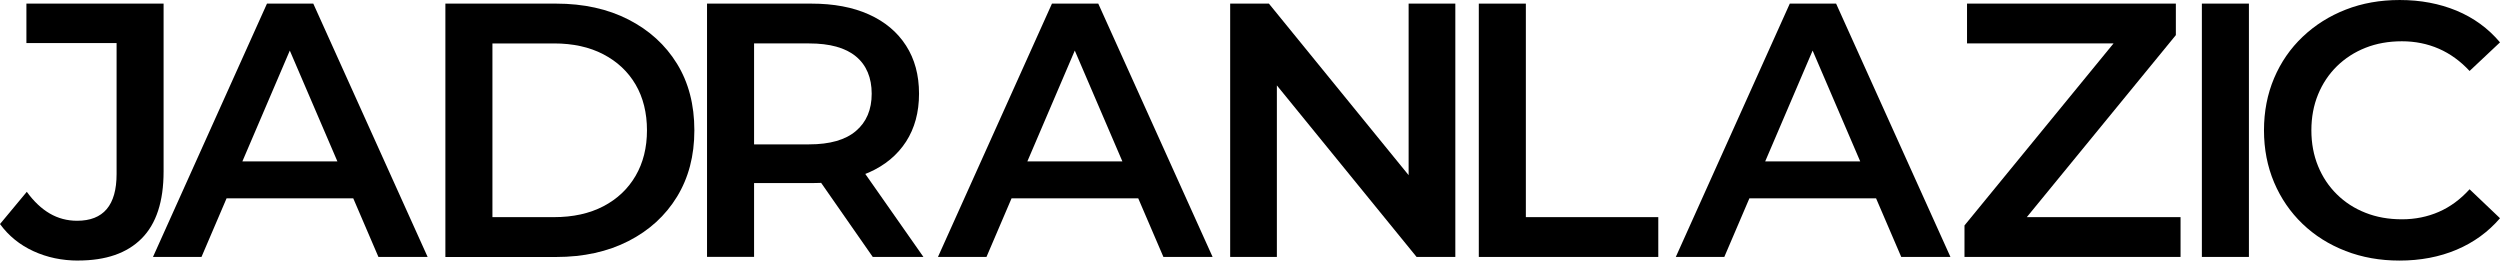 <svg id="Layer_2" data-name="Layer 2" xmlns="http://www.w3.org/2000/svg" viewBox="0 0 511.19 53.28">
  <g id="Layer_2-2" data-name="Layer 2">
    <g id="Layer_1-2" data-name="Layer 1-2">
      <g>
        <path d="m15.98,53.28c-3.31,0-6.35-.64-9.14-1.92s-5.07-3.13-6.84-5.55l5.48-6.59c1.43,1.97,3,3.45,4.7,4.44,1.7.99,3.56,1.48,5.59,1.48,5.38,0,8.07-3.18,8.07-9.55V8.8H5.4V.73h28.05v34.34c0,6.12-1.49,10.68-4.48,13.69s-7.31,4.51-12.99,4.51h0Z"/>
        <path d="m31.28,52.54L54.59.74h9.47l23.38,51.8h-10.06L57.33,5.85h3.85l-19.98,46.69s-9.92,0-9.92,0Zm10.73-11.99l2.59-7.55h27.97l2.59,7.55s-33.15,0-33.15,0Z"/>
        <path d="m91.07,52.54V.74h22.64c5.62,0,10.56,1.09,14.8,3.26,4.24,2.17,7.55,5.18,9.92,9.03,2.37,3.85,3.55,8.39,3.55,13.62s-1.19,9.71-3.55,13.58c-2.37,3.87-5.67,6.89-9.92,9.06-4.24,2.17-9.18,3.26-14.8,3.26h-22.64,0Zm9.62-8.14h12.58c3.9,0,7.26-.74,10.1-2.22s5.03-3.55,6.59-6.22c1.55-2.66,2.33-5.77,2.33-9.32s-.78-6.72-2.33-9.36-3.75-4.7-6.59-6.18-6.2-2.22-10.1-2.22h-12.58s0,35.52,0,35.52Z"/>
        <path d="m144.57,52.54V.74h21.31c4.59,0,8.52.74,11.8,2.22,3.28,1.48,5.81,3.6,7.58,6.36,1.78,2.76,2.66,6.04,2.66,9.84s-.89,7.07-2.66,9.81c-1.78,2.74-4.3,4.84-7.58,6.29-3.28,1.46-7.21,2.18-11.8,2.18h-15.98l4.29-4.37v19.46h-9.62Zm9.62-18.43l-4.29-4.59h15.54c4.24,0,7.44-.91,9.58-2.74,2.15-1.82,3.22-4.37,3.22-7.62s-1.07-5.85-3.22-7.62c-2.15-1.78-5.34-2.66-9.58-2.66h-15.54l4.29-4.74v29.97Zm24.27,18.43l-13.1-18.8h10.29l13.17,18.8h-10.36,0Z"/>
        <path d="m191.79,52.54L215.1.74h9.47l23.38,51.8h-10.06l-20.05-46.69h3.85l-19.98,46.69h-9.92Zm10.73-11.99l2.59-7.55h27.97l2.59,7.55h-33.15Z"/>
        <path d="m251.54,52.54V.74h7.92l32.49,39.89h-3.92V.74h9.55v51.8h-7.92l-32.49-39.89h3.92v39.89h-9.55,0Z"/>
        <path d="m302.38,52.54V.74h9.62v43.66h27.08v8.14h-36.7,0Z"/>
        <path d="m342.66,52.54L365.97.74h9.47l23.38,51.8h-10.06l-20.05-46.69h3.85l-19.98,46.69h-9.92Zm10.73-11.99l2.59-7.55h27.97l2.59,7.55h-33.15Z"/>
        <path d="m401.69,52.54v-6.44l33.45-40.85,1.11,3.63h-34.04V.74h42.7v6.44l-33.45,40.85-1.18-3.63h35.59v8.14h-44.18Z"/>
        <path d="m450.23,52.54V.74h9.62v51.8s-9.62,0-9.62,0Z"/>
        <path d="m490.61,53.28c-3.95,0-7.61-.65-10.99-1.96-3.38-1.31-6.32-3.16-8.81-5.55s-4.43-5.22-5.81-8.47c-1.38-3.26-2.07-6.81-2.07-10.66s.69-7.4,2.07-10.66c1.38-3.26,3.33-6.08,5.85-8.47,2.52-2.39,5.45-4.24,8.81-5.55,3.35-1.31,7.03-1.96,11.03-1.96,4.24,0,8.11.73,11.62,2.18,3.5,1.46,6.46,3.61,8.88,6.48l-6.22,5.85c-1.88-2.02-3.97-3.54-6.29-4.55-2.32-1.01-4.84-1.52-7.55-1.52s-5.19.44-7.44,1.33-4.19,2.15-5.85,3.77c-1.65,1.63-2.94,3.55-3.85,5.77-.91,2.22-1.37,4.66-1.37,7.33s.46,5.11,1.37,7.33,2.19,4.14,3.85,5.77c1.65,1.63,3.6,2.89,5.85,3.77,2.24.89,4.72,1.33,7.44,1.33s5.23-.51,7.55-1.52c2.32-1.01,4.41-2.55,6.29-4.62l6.22,5.92c-2.42,2.81-5.38,4.96-8.88,6.44s-7.4,2.22-11.69,2.22h-.01Z"/>
      </g>
    </g>
  </g>
</svg>